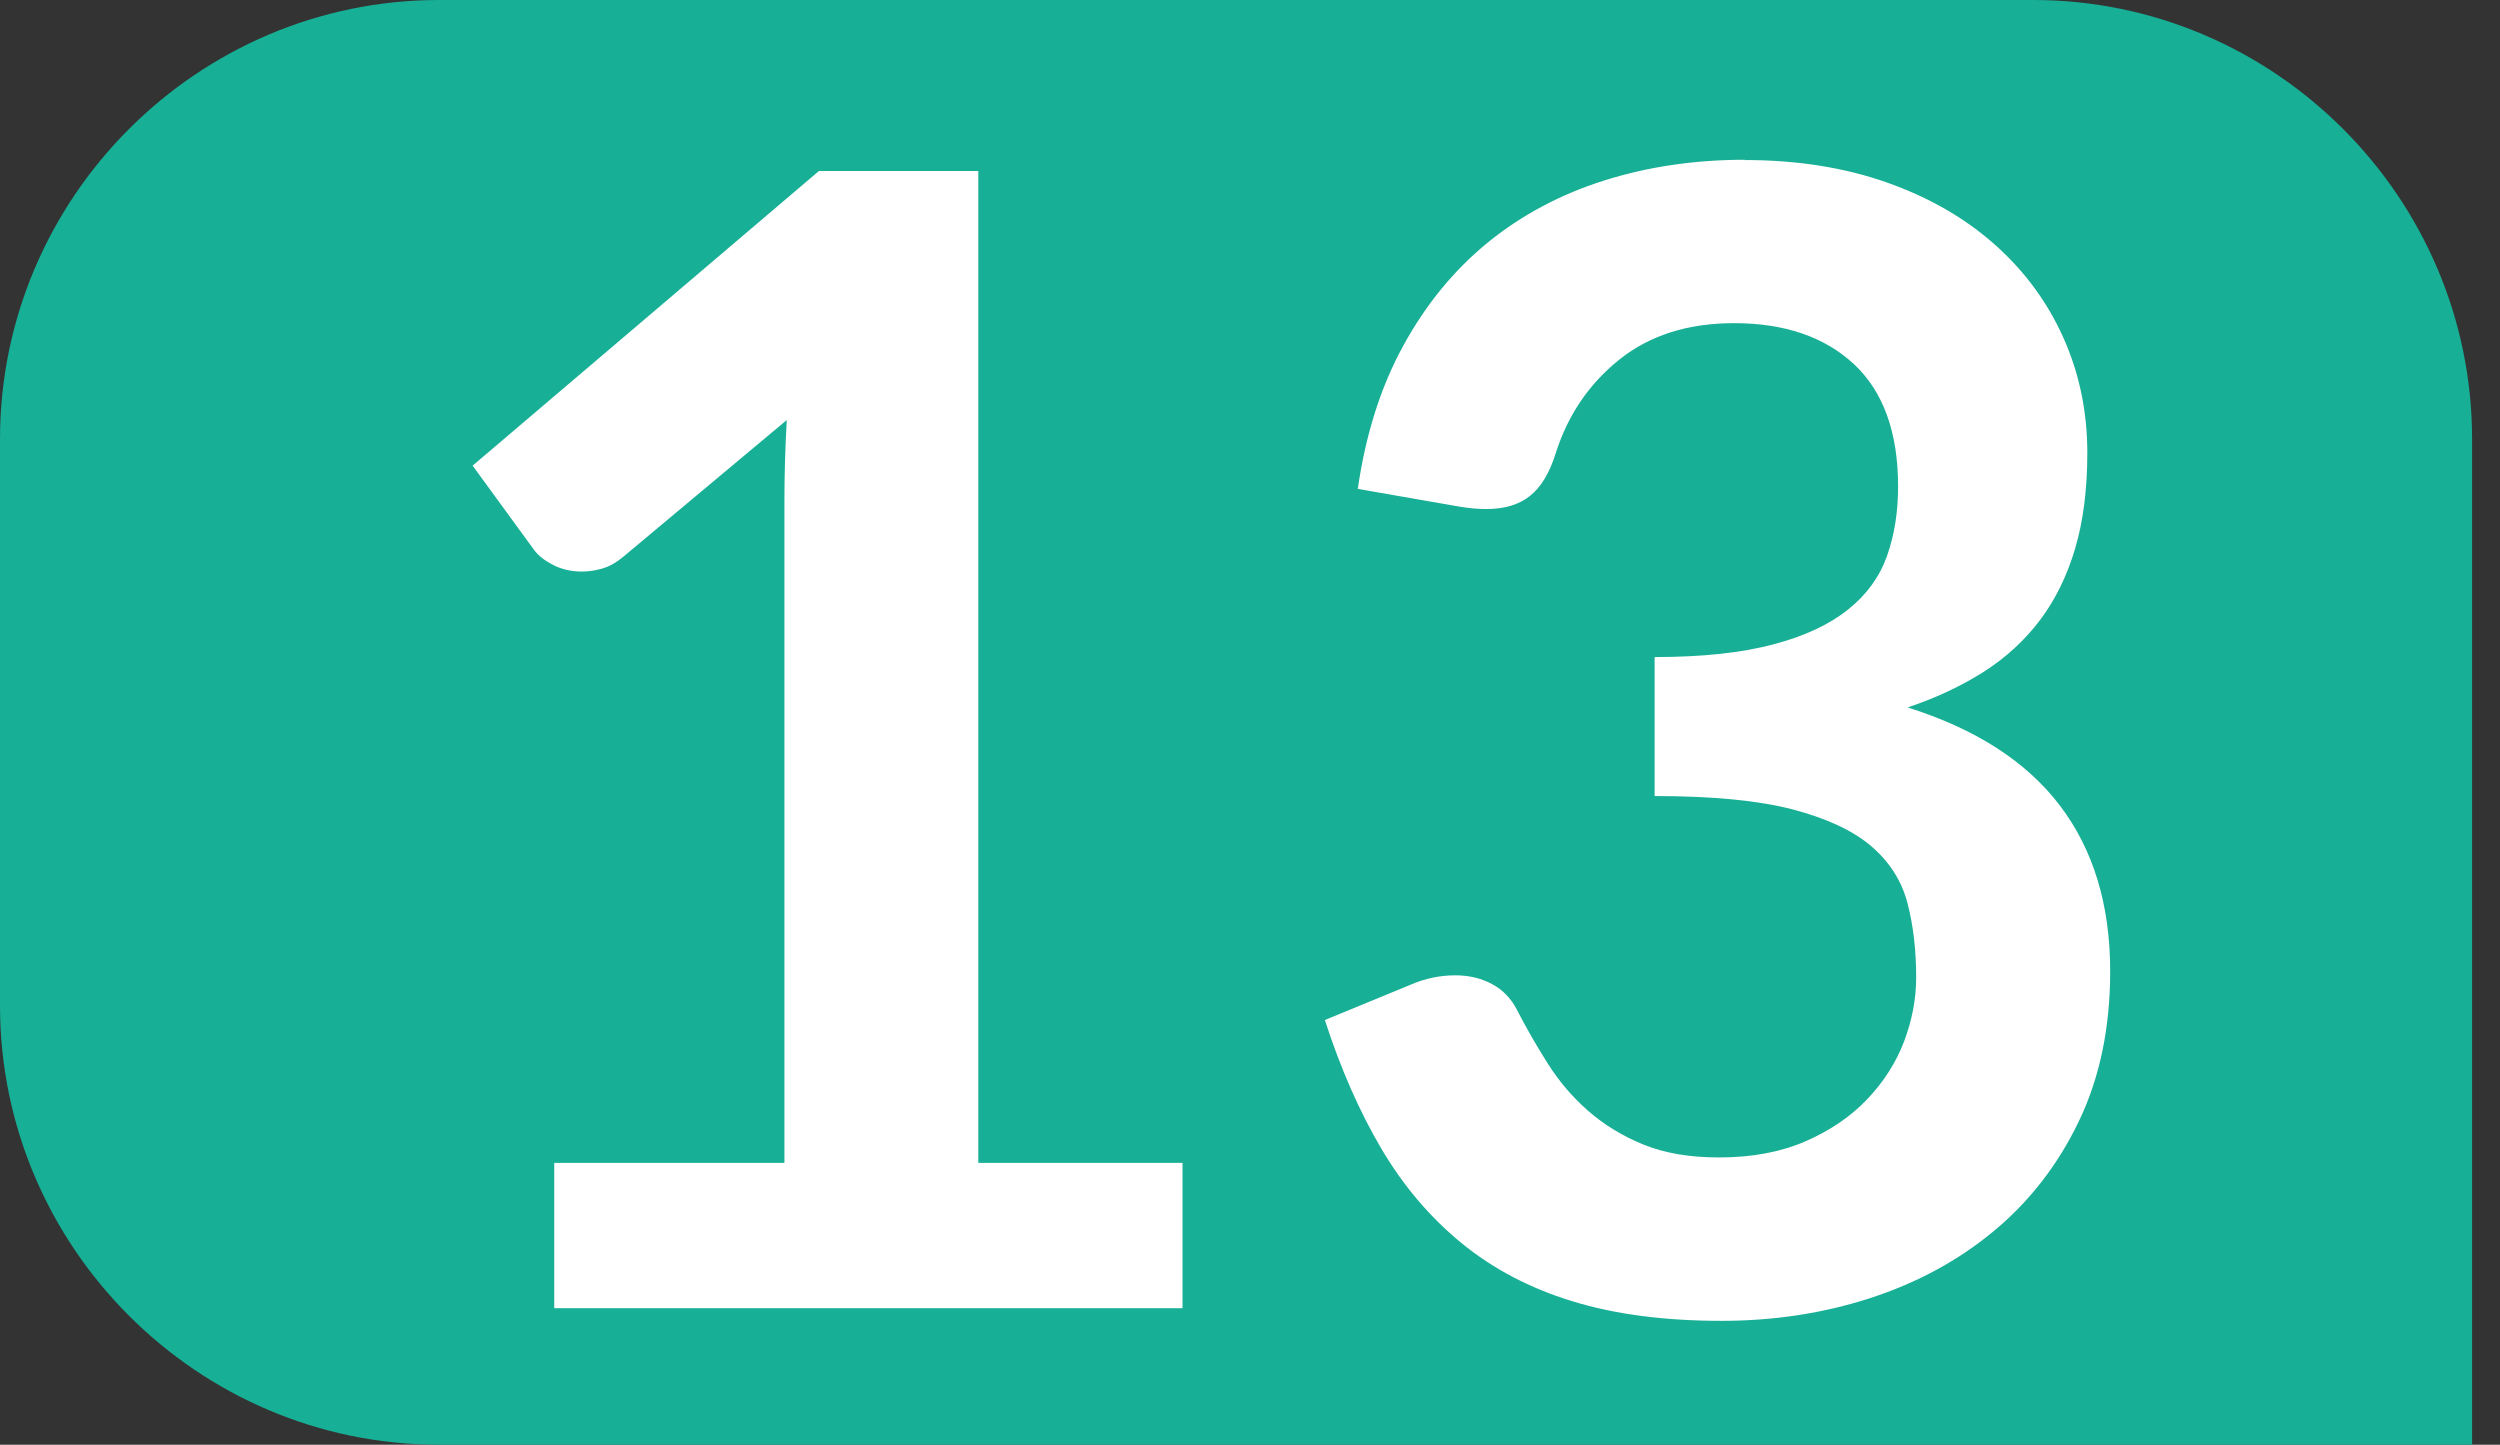 <?xml version="1.0" encoding="UTF-8"?><svg id="uuid-322022cc-b817-4da7-b030-98044e1e526b" xmlns="http://www.w3.org/2000/svg" viewBox="0 0 19.355 11.185"><rect x="0" y="0" width="19.355" height="11.185" fill="#333333" stroke="none"/><defs><style>.uuid-bfdd3b21-f1ff-4a7a-b1c9-8c741d21fc47{fill:#fff;}.uuid-b845d90b-1881-4640-961f-d6d42d3bd2ec{fill:#17af95;}</style></defs><g id="uuid-0bd9cf9e-f9b3-4706-bbce-ce9c856bf60a"><g><path class="uuid-b845d90b-1881-4640-961f-d6d42d3bd2ec" d="M19.355,11.185H3.399c-1.869,0-3.399-1.53-3.399-3.399V3.4C0,1.53,1.53,0,3.399,0H15.741c1.868,0,3.398,1.53,3.398,3.4v7.785"/><g><path class="uuid-bfdd3b21-f1ff-4a7a-b1c9-8c741d21fc47" d="M4.291,9.003h1.782V3.878c0-.199,.006-.407,.018-.626l-1.265,1.058c-.053,.044-.106,.075-.161,.091s-.108,.024-.161,.024c-.081,0-.155-.017-.222-.051-.067-.035-.117-.074-.149-.119l-.474-.65L6.34,1.324h1.234v7.679h1.581v1.125H4.291v-1.125Z"/><path class="uuid-bfdd3b21-f1ff-4a7a-b1c9-8c741d21fc47" d="M13.508,1.239c.405,0,.771,.058,1.098,.173,.326,.115,.605,.275,.836,.48,.231,.205,.408,.445,.532,.721,.124,.276,.186,.574,.186,.894,0,.28-.031,.526-.094,.739s-.154,.398-.273,.556c-.12,.158-.266,.292-.438,.401s-.368,.201-.586,.274c.527,.166,.92,.419,1.179,.76s.389,.768,.389,1.283c0,.438-.081,.825-.243,1.162s-.381,.619-.657,.848c-.275,.229-.595,.402-.958,.52s-.747,.176-1.152,.176c-.442,0-.827-.051-1.155-.152-.329-.101-.614-.251-.857-.45-.243-.199-.45-.442-.62-.73-.17-.288-.316-.62-.438-.997l.663-.273c.113-.049,.229-.073,.347-.073,.105,0,.199,.022,.283,.067,.083,.044,.146,.109,.191,.194,.073,.142,.153,.282,.24,.419,.087,.138,.191,.261,.313,.368,.122,.107,.265,.195,.429,.262s.359,.1,.586,.1c.255,0,.479-.042,.669-.125s.35-.191,.477-.325c.128-.134,.223-.283,.286-.447,.062-.164,.094-.33,.094-.496,0-.211-.022-.402-.067-.575-.045-.172-.138-.319-.28-.441-.142-.122-.346-.216-.611-.286-.266-.069-.622-.103-1.067-.103v-1.076c.369,0,.675-.033,.918-.098,.244-.064,.437-.155,.581-.271,.144-.115,.244-.254,.301-.416,.057-.162,.085-.34,.085-.535,0-.417-.113-.733-.34-.946-.227-.212-.537-.319-.93-.319-.357,0-.653,.094-.888,.282-.235,.188-.399,.43-.493,.726-.048,.154-.115,.264-.201,.331-.085,.067-.196,.1-.334,.1-.065,0-.134-.006-.207-.018l-.79-.138c.061-.422,.178-.792,.353-1.11,.174-.318,.392-.584,.653-.797,.262-.213,.562-.373,.9-.48s.702-.161,1.091-.161Z"/></g></g></g></svg>